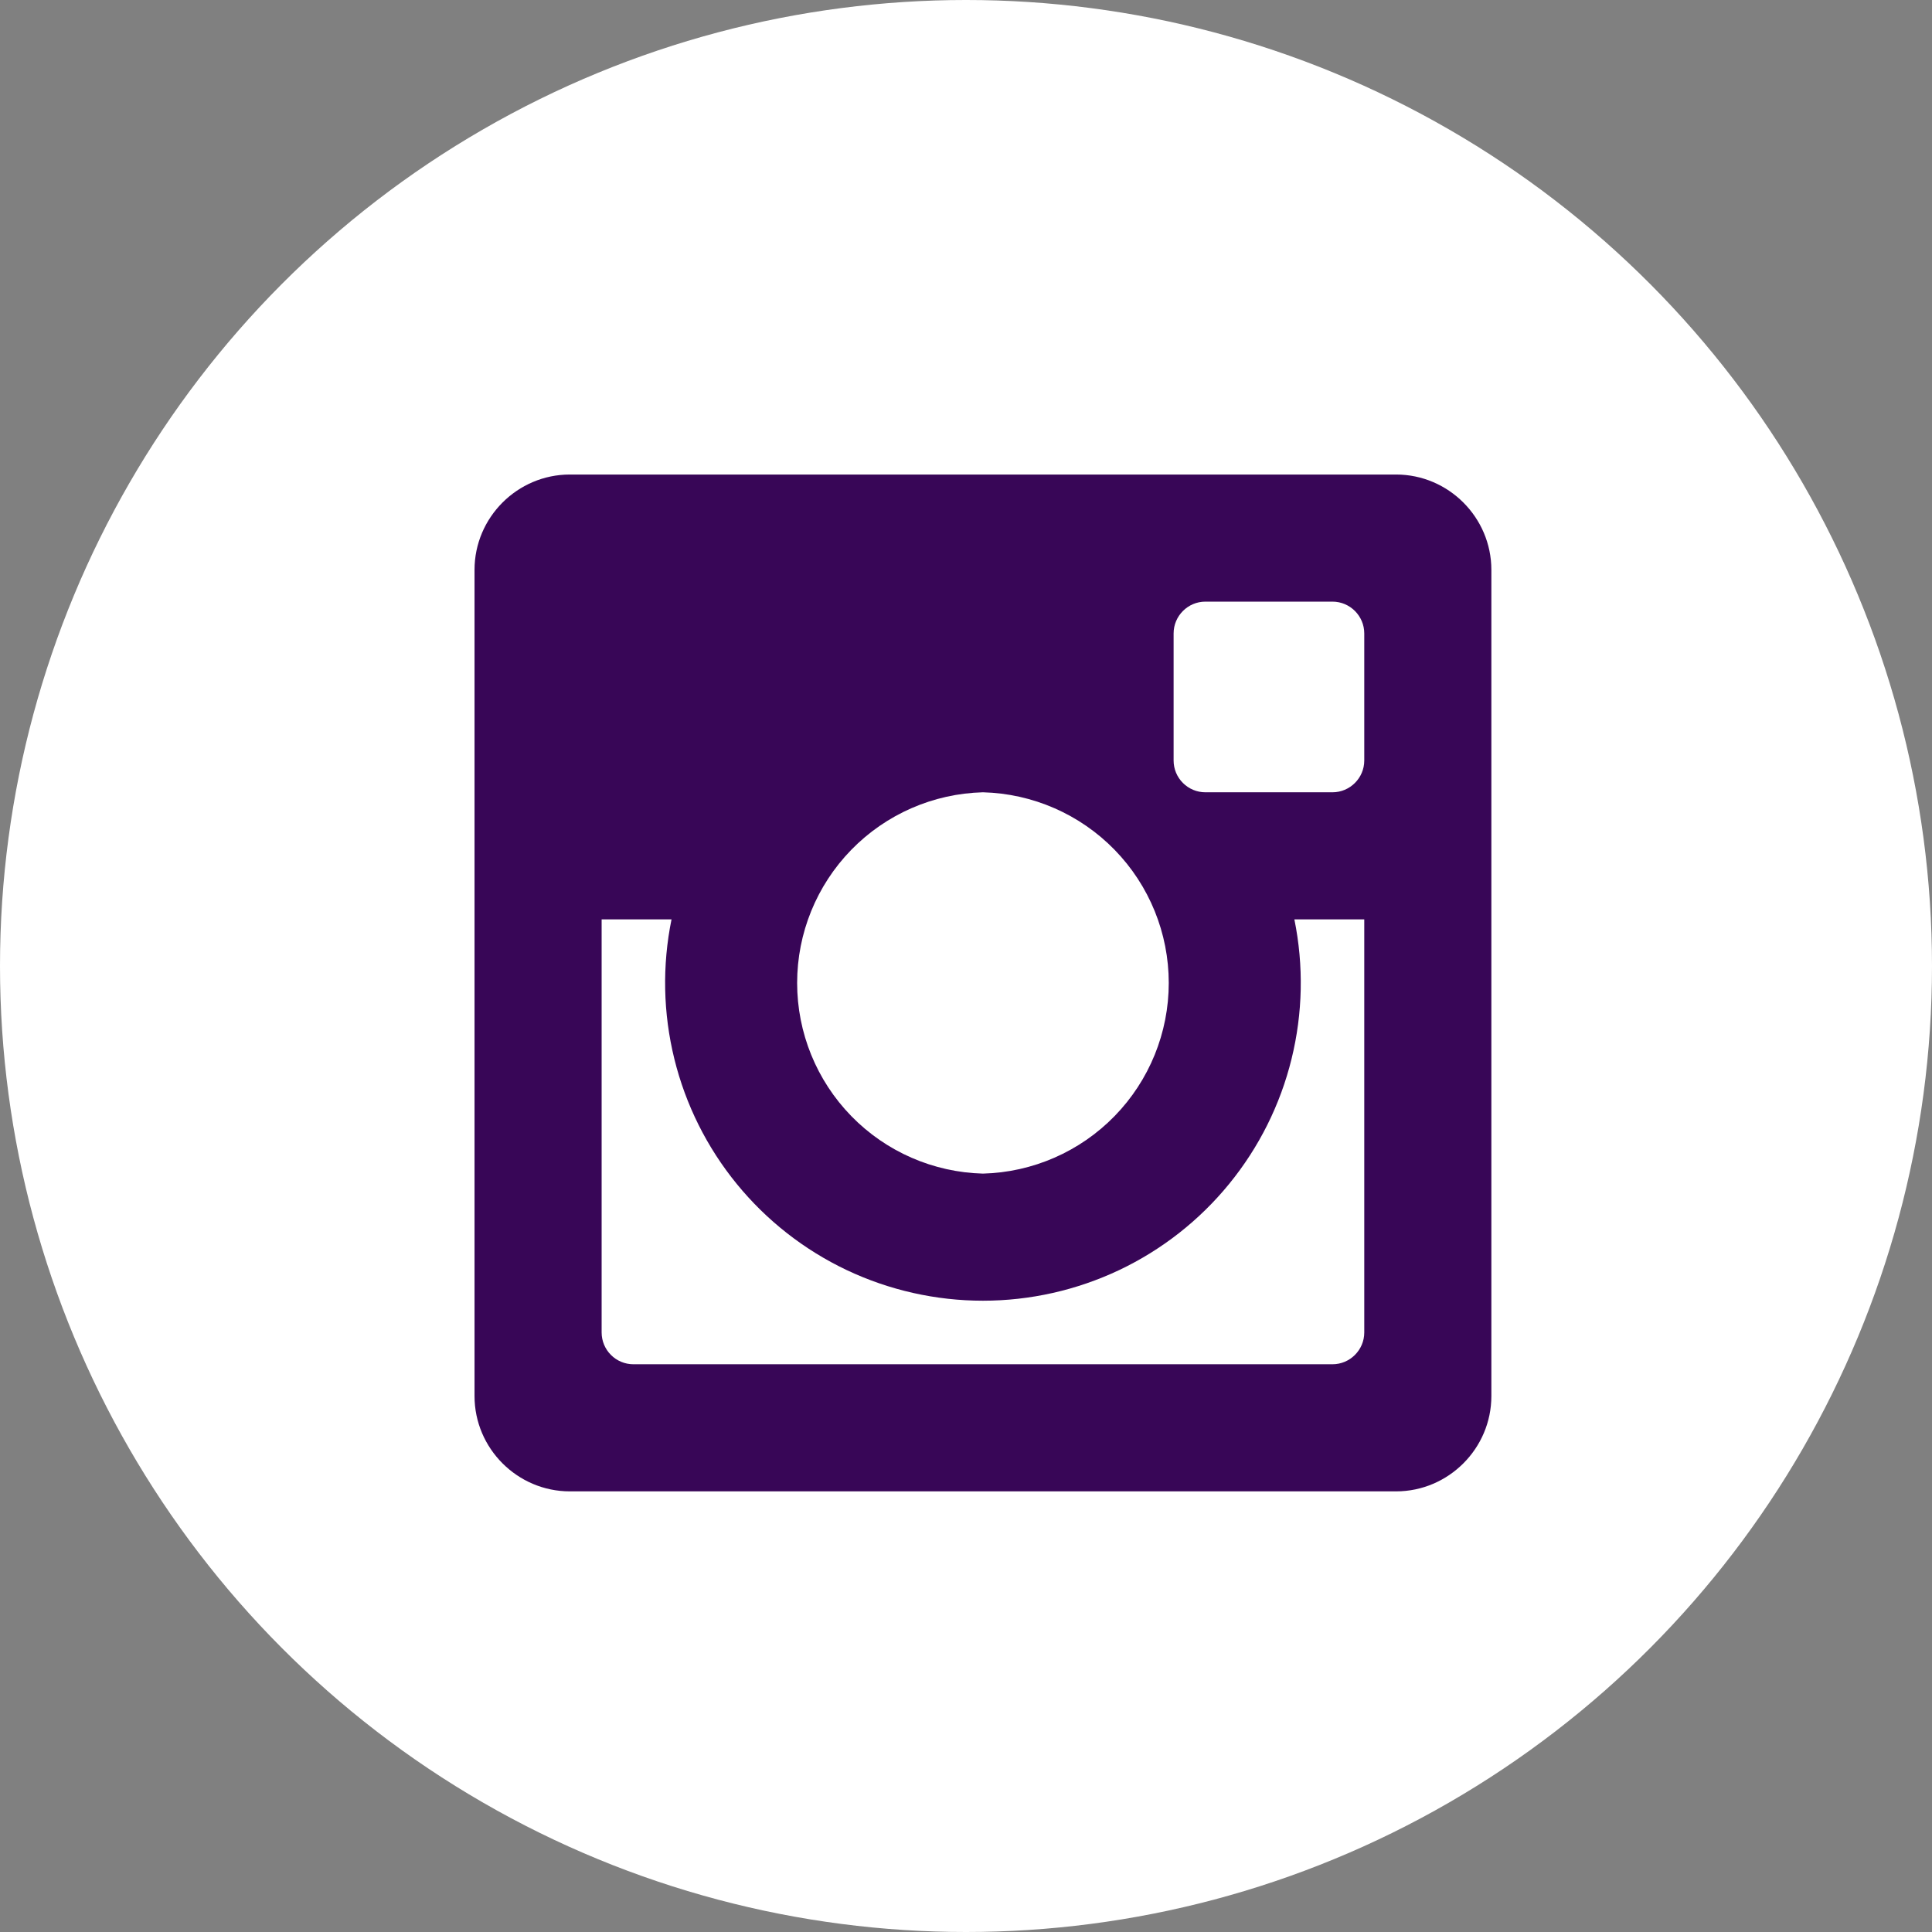<svg width="57" height="57" viewBox="0 0 57 57" fill="none" xmlns="http://www.w3.org/2000/svg">
<rect x="0" y="0" width="57" height="57" fill="#808080" stroke="none"/>
<circle cx="28.5" cy="28.5" r="28.5" fill="white"/>
<path d="M41.188 14H16.812C15.266 14 14 15.266 14 16.812V41.188C14 42.734 15.266 44 16.812 44H41.188C42.734 44 44 42.734 44 41.188V16.812C44 15.266 42.734 14 41.188 14ZM34.625 18.688C34.625 18.172 35.047 17.75 35.562 17.75H39.312C39.828 17.75 40.25 18.172 40.25 18.688V22.438C40.25 22.953 39.828 23.375 39.312 23.375H35.562C35.314 23.375 35.075 23.276 34.9 23.1C34.724 22.925 34.625 22.686 34.625 22.438V18.688ZM29 23.375C30.467 23.413 31.861 24.022 32.885 25.073C33.909 26.124 34.482 27.533 34.482 29C34.482 30.467 33.909 31.876 32.885 32.927C31.861 33.978 30.467 34.587 29 34.625C27.533 34.587 26.139 33.978 25.115 32.927C24.091 31.876 23.518 30.467 23.518 29C23.518 27.533 24.091 26.124 25.115 25.073C26.139 24.022 27.533 23.413 29 23.375ZM40.25 39.312C40.25 39.828 39.828 40.25 39.312 40.25H18.688C18.439 40.25 18.2 40.151 18.025 39.975C17.849 39.8 17.75 39.561 17.75 39.312V27.125H19.812C19.534 28.487 19.563 29.894 19.896 31.244C20.229 32.594 20.857 33.853 21.737 34.93C22.616 36.007 23.724 36.875 24.98 37.471C26.237 38.066 27.61 38.375 29 38.375C30.39 38.375 31.763 38.066 33.02 37.471C34.276 36.875 35.384 36.007 36.263 34.93C37.143 33.853 37.772 32.594 38.104 31.244C38.437 29.894 38.466 28.487 38.188 27.125H40.25V39.312Z" fill="#380657"/>
</svg>
